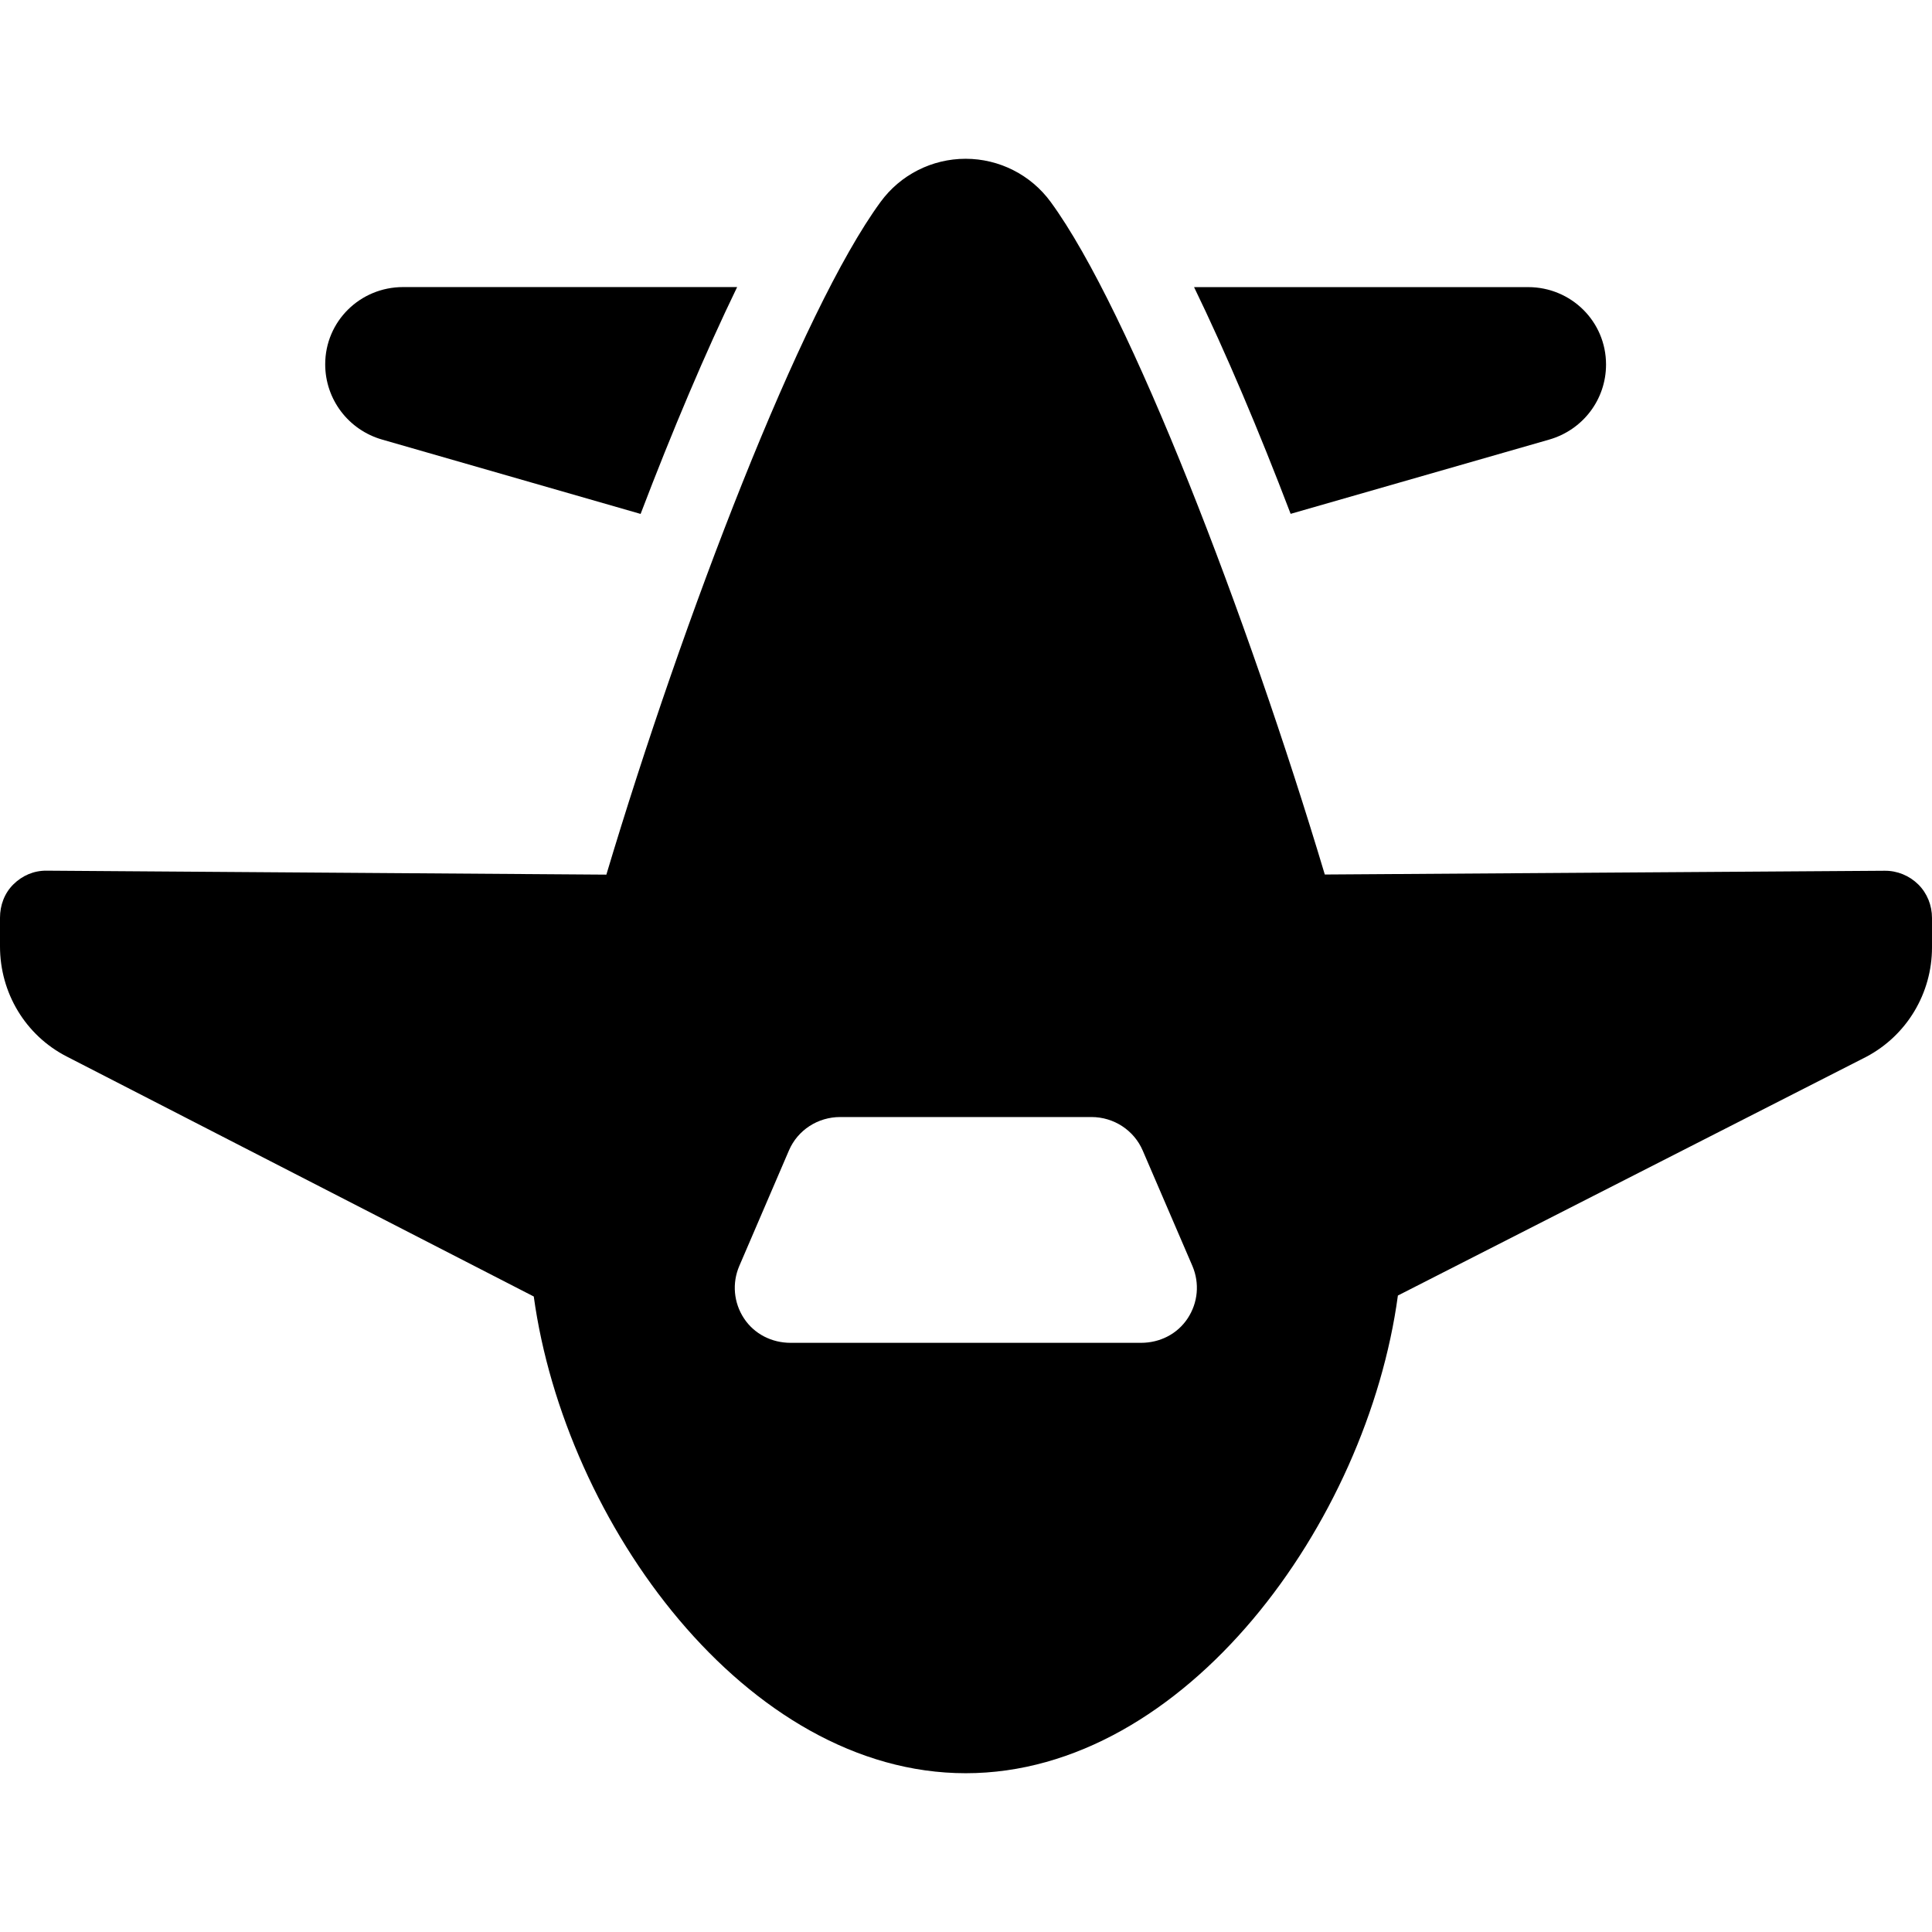 <?xml version="1.0" encoding="iso-8859-1"?>
<!-- Generator: Adobe Illustrator 16.0.0, SVG Export Plug-In . SVG Version: 6.00 Build 0)  -->
<!DOCTYPE svg PUBLIC "-//W3C//DTD SVG 1.1//EN" "http://www.w3.org/Graphics/SVG/1.1/DTD/svg11.dtd">
<svg version="1.1" id="Capa_1" xmlns="http://www.w3.org/2000/svg" xmlns:xlink="http://www.w3.org/1999/xlink" x="0px" y="0px"
	 width="45.751px" height="45.75px" viewBox="0 0 45.751 45.75" style="enable-background:new 0 0 45.751 45.75;"
	 xml:space="preserve">
<g>
	<g>
		<path d="M36.682,10.411c0.799-0.228,1.35-0.947,1.35-1.779c0-1.019-0.826-1.833-1.846-1.833h-7.91
			c0.75,1.546,1.531,3.388,2.287,5.369L36.682,10.411z"/>
		<path d="M9.051,10.41l6.119,1.76c0.756-1.981,1.537-3.826,2.286-5.372h-7.91c-1.019,0-1.845,0.811-1.845,1.83
			C7.702,9.459,8.253,10.182,9.051,10.41z"/>
		<path d="M45.425,20.943c-0.213-0.209-0.498-0.326-0.795-0.323l-13.258,0.089C29.548,14.62,26.762,7.35,24.88,4.781
			c-0.47-0.642-1.219-1.021-2.014-1.021c-0.795,0-1.544,0.379-2.013,1.021c-1.883,2.569-4.67,9.841-6.494,15.931l-13.26-0.094
			c-0.298-0.002-0.57,0.115-0.782,0.324C0.105,21.152,0,21.437,0,21.734v0.678c0,1.098,0.601,2.104,1.578,2.606l11.062,5.684
			c0.738,5.37,5.035,11.289,10.23,11.289c5.204,0,9.506-5.938,10.233-11.312l11.09-5.652c0.961-0.507,1.558-1.505,1.558-2.591
			v-0.697C45.751,21.439,45.637,21.153,45.425,20.943z M28.124,31.221c-0.245,0.371-0.659,0.578-1.104,0.578h-8.298
			c-0.444,0-0.859-0.207-1.104-0.579c-0.244-0.371-0.286-0.833-0.111-1.241l1.175-2.734c0.208-0.486,0.686-0.793,1.215-0.793h5.95
			c0.528,0,1.008,0.312,1.215,0.797l1.176,2.732C28.411,30.39,28.369,30.85,28.124,31.221z"/>
	</g>
</g>
<g>
</g>
<g>
</g>
<g>
</g>
<g>
</g>
<g>
</g>
<g>
</g>
<g>
</g>
<g>
</g>
<g>
</g>
<g>
</g>
<g>
</g>
<g>
</g>
<g>
</g>
<g>
</g>
<g>
</g>
</svg>
